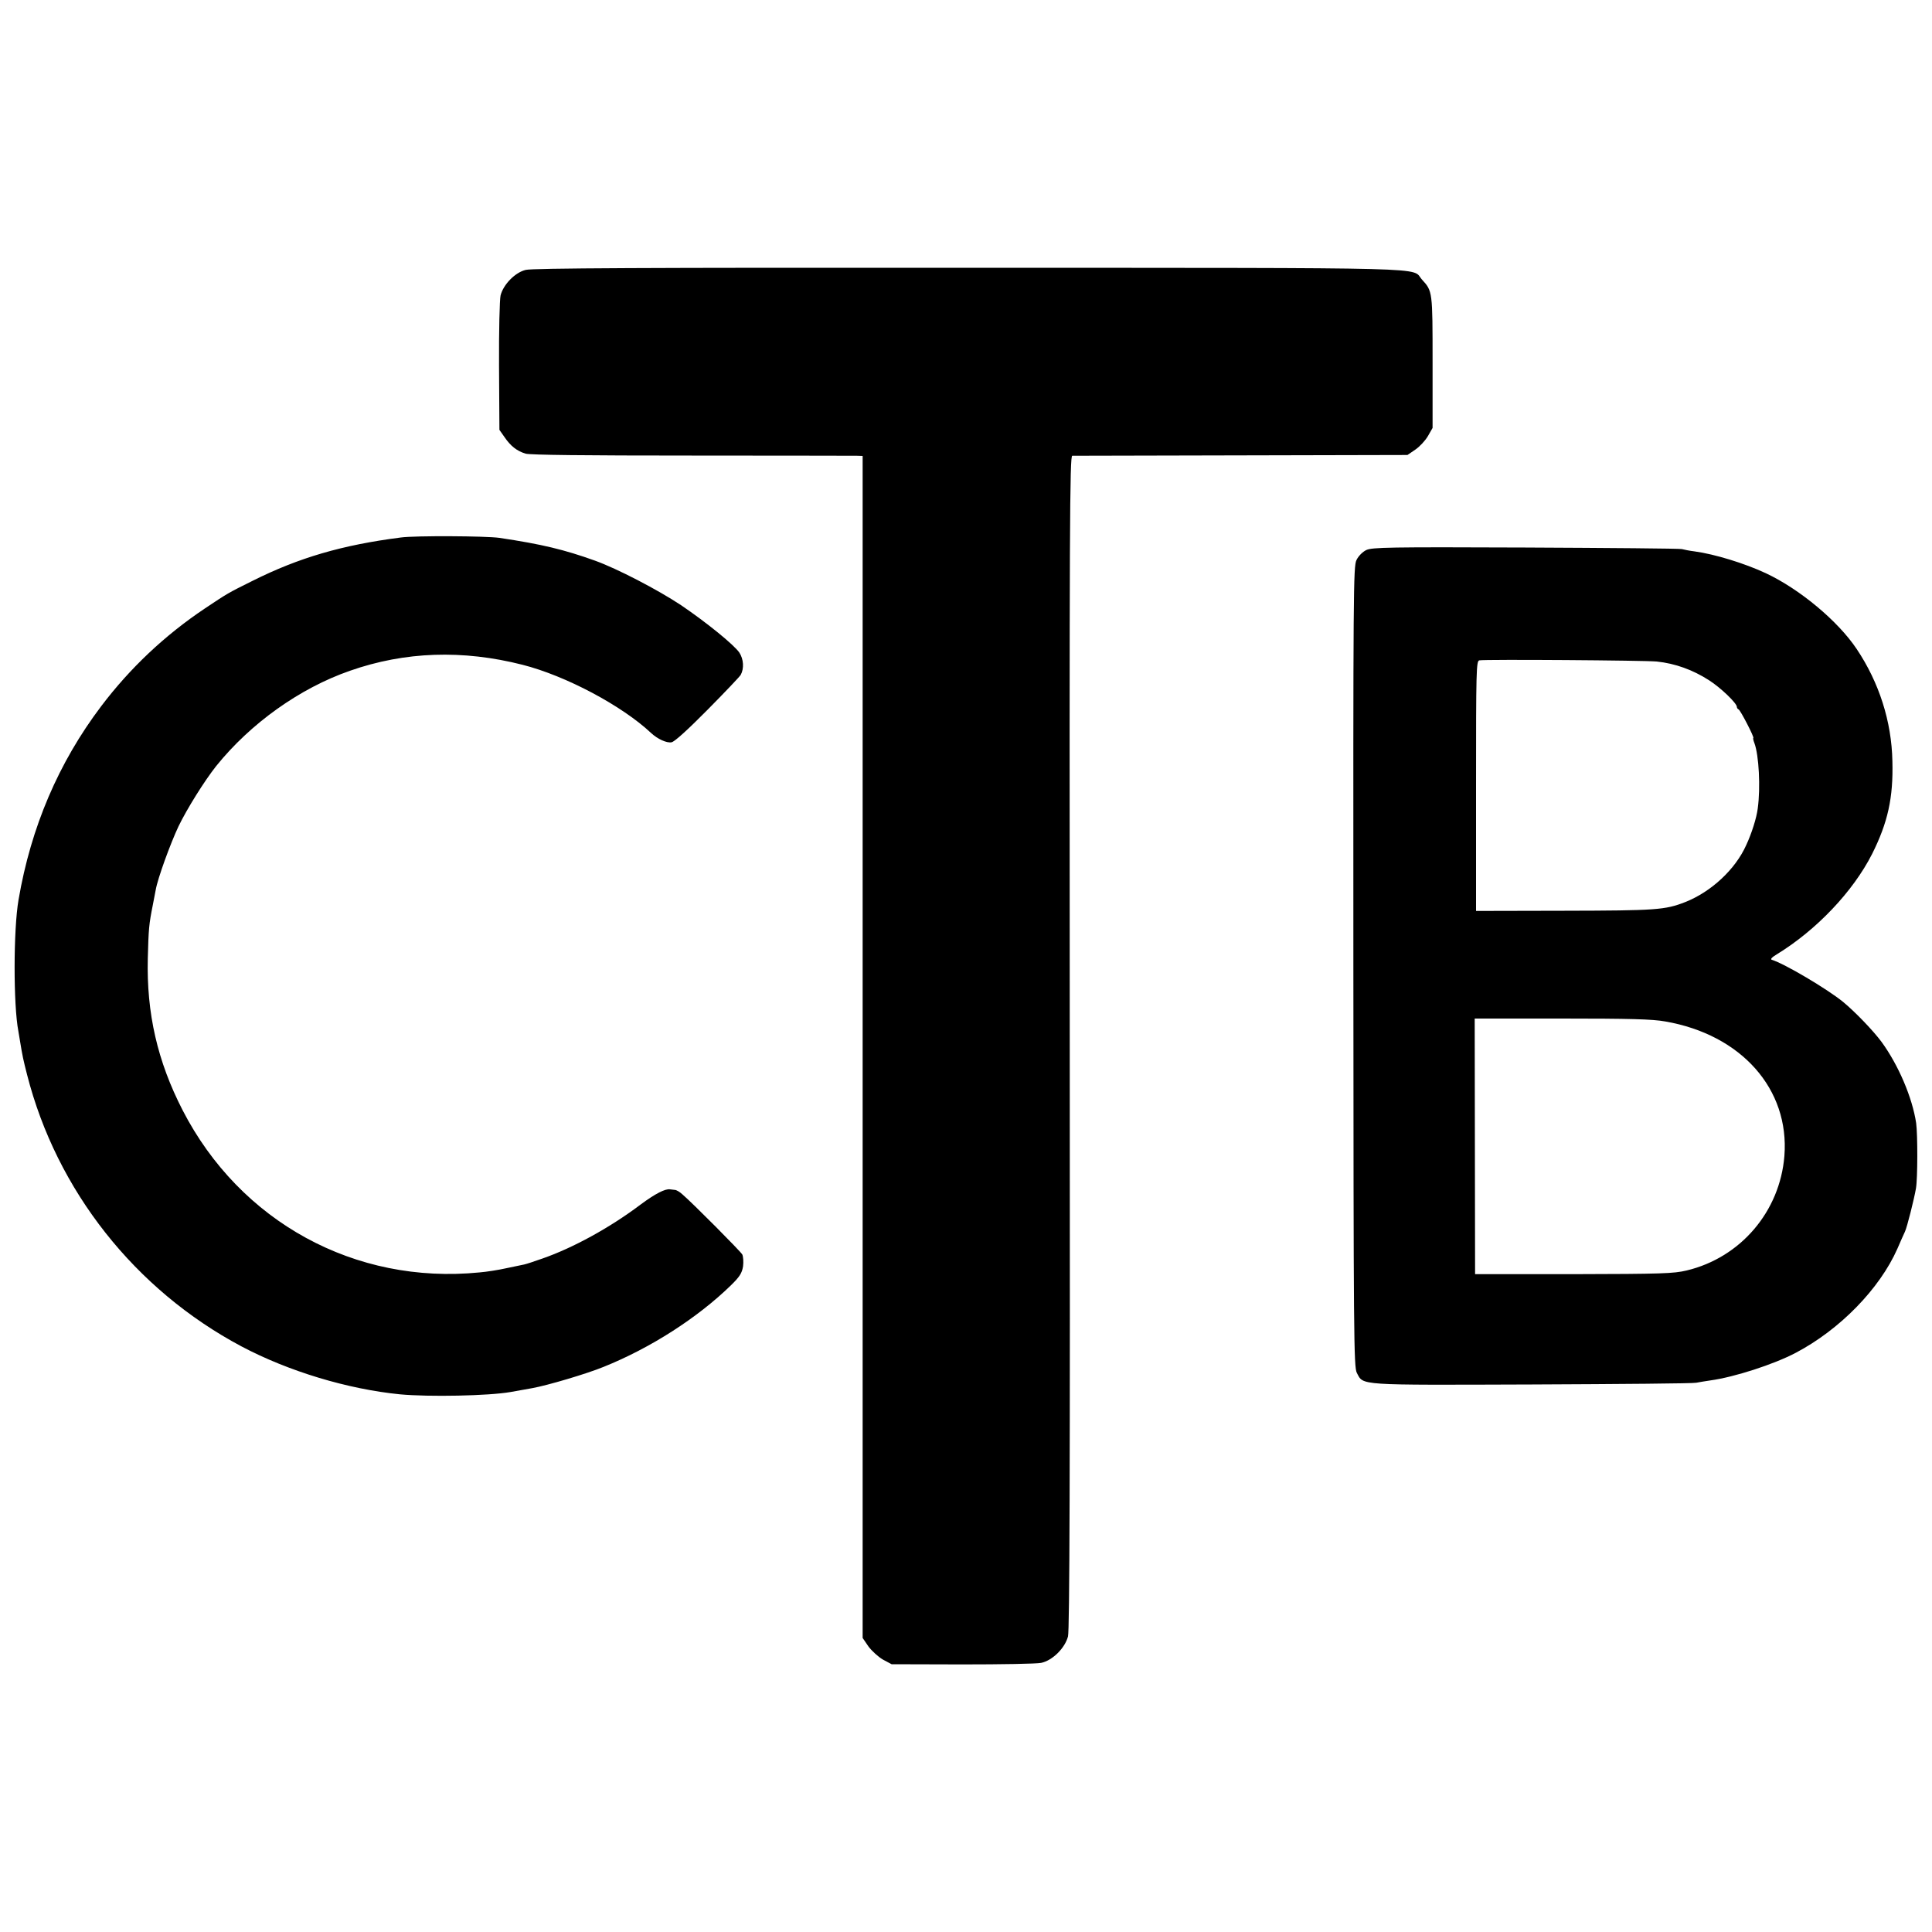 <svg version="1" xmlns="http://www.w3.org/2000/svg" width="1333.333" height="1333.333" viewBox="0 0 1000 1000"><path d="M272.1 139.7c-5.5 1.3-11.6 7.6-13 13.2-.5 2-.9 18.4-.8 36.6l.2 33 2.6 3.7c3.2 4.7 6.4 7.2 10.9 8.6 2.3.7 30.8 1 86 1 45.4 0 83.9.1 85.5.1l3 .1v611.8l3 4.4c1.7 2.3 5.1 5.4 7.5 6.8l4.5 2.4 36.5.1c20.1 0 38.5-.3 40.9-.8 5.8-1.2 12.3-7.6 13.9-13.7.8-3.4 1.1-81 .9-307.8-.2-268.9 0-303.2 1.3-303.3.8 0 40.2-.1 87.5-.2l86-.2 4.1-2.8c2.2-1.5 5.1-4.6 6.5-7l2.4-4.2v-34.1c0-36.7 0-36.7-5.5-42.7-5.8-6.5 13.1-6-234.4-6.1-167.8-.1-226.1.2-229.5 1.1z"/><path d="M207.5 278.2c-30.5 3.9-52.9 10.5-76.7 22.4-13.1 6.5-13 6.5-24.7 14.3-20.8 13.9-38.8 30.9-53.7 50.6C30.3 394.7 16 428.2 9.6 465.7c-2.7 15.5-2.7 54.6-.1 68 .2 1.1.6 3.6.9 5.4 1.2 7.4 1.7 9.7 3.6 17.1 15.3 60 55.9 111.4 111 140.7 24.4 12.9 54.9 22.1 82 24.8 15.1 1.4 45.9.8 57.3-1.2 3.7-.7 6.5-1.2 11.2-2 7.8-1.4 28.1-7.4 36.9-11 24.4-9.8 48.6-25.4 65.8-42.1 4.7-4.6 5.8-6.4 6.4-9.9.3-2.4.1-5.1-.4-6.2-1-1.7-25.6-26.5-31.1-31.2-1.3-1.2-3-2.2-3.8-2.2-.7-.1-1.9-.2-2.5-.3-2.5-.4-7.7 2.3-15 7.7-16 12.1-35.2 22.6-51 28.1-4.2 1.5-8.5 2.9-9.5 3.1-1 .2-5.1 1.1-9.1 1.9-4 .9-10.3 1.9-14 2.2-64.4 6.4-123.9-26.1-153.7-84-13-25.3-18.7-50.1-18-78.6.4-15.3.6-17.6 2.6-27.6.5-2.8 1.2-6.3 1.5-7.8 1-5.9 7.6-24 11.8-32.9 4.4-9.1 13.4-23.5 19.5-31.2 17.8-22.1 43.3-40.3 69.2-49.3 28.5-10 58.4-11 89.4-3.1 22.4 5.7 51.5 21.2 66.5 35.3 3.3 3.1 8.1 5.3 10.6 4.8 1.6-.3 8.5-6.6 18.7-16.9 8.9-9 16.6-17.1 17.1-18 1.8-3.3 1.5-8.1-.7-11.5-2.8-4.1-17-15.6-30.1-24.5-12.2-8.1-33.2-19-44.6-23.1-15.9-5.7-27.4-8.5-49.5-11.8-6.9-1-43.7-1.2-51-.2zM707.2 284.7c-1.9.9-4.1 3.1-5.1 5.2-1.6 3.4-1.7 15-1.6 210.6.1 190.9.2 207.2 1.8 210.1 3.5 6.6-.4 6.3 90.7 6 45.4-.2 83.6-.5 85-.9 1.4-.3 4.7-.8 7.3-1.2 12.4-1.7 32.8-8.3 44.2-14.3 22.8-12 43.4-33.1 52.6-53.9 1.6-3.8 3.4-7.7 3.9-8.8 1.1-2.3 4.8-17.1 5.7-22.4.9-5.3.9-27.8.1-33.8-2-13.2-9.1-29.9-17.9-42-4.3-5.8-13.5-15.4-19.9-20.7-8.2-6.7-30.5-19.9-36.9-21.8-.9-.3 0-1.3 2.5-2.8 20.6-12.6 39.5-32.5 49.4-52 8.1-16.2 11-29 10.5-48-.4-20.6-6.9-40.8-18.5-58.1-9.7-14.5-29.5-31-47-39.2-10.9-5.1-26.5-9.9-36.9-11.3-2.5-.3-5.5-.9-6.6-1.2-1.1-.3-37.5-.6-81-.8-71-.3-79.3-.1-82.3 1.3zm150.3 57.7c9.6 1 18.7 4.3 27.1 9.7 6.1 3.9 14.4 11.9 14.4 13.8 0 .5.4 1.1.9 1.3.9.3 8.4 14.8 7.6 14.8-.2 0 0 1.2.6 2.7 2.3 6.2 3.2 22.9 1.7 33.8-.6 4.8-3.1 12.8-6 19-5.6 12.5-18.1 24.1-31.5 29.4-10.5 4.1-15 4.4-62.5 4.5l-45.8.1v-64.7c0-59.7.1-64.7 1.7-65 3-.6 85.6 0 91.8.6zm4.4 186.3c39.4 6.8 64.4 35 61.7 69.6-2.3 28.7-22.6 52.6-50.6 59.3-6.7 1.6-12.9 1.8-58.5 1.9h-51l-.1-66.1-.1-66.2h45.1c35 0 47 .3 53.5 1.5z"/></svg>